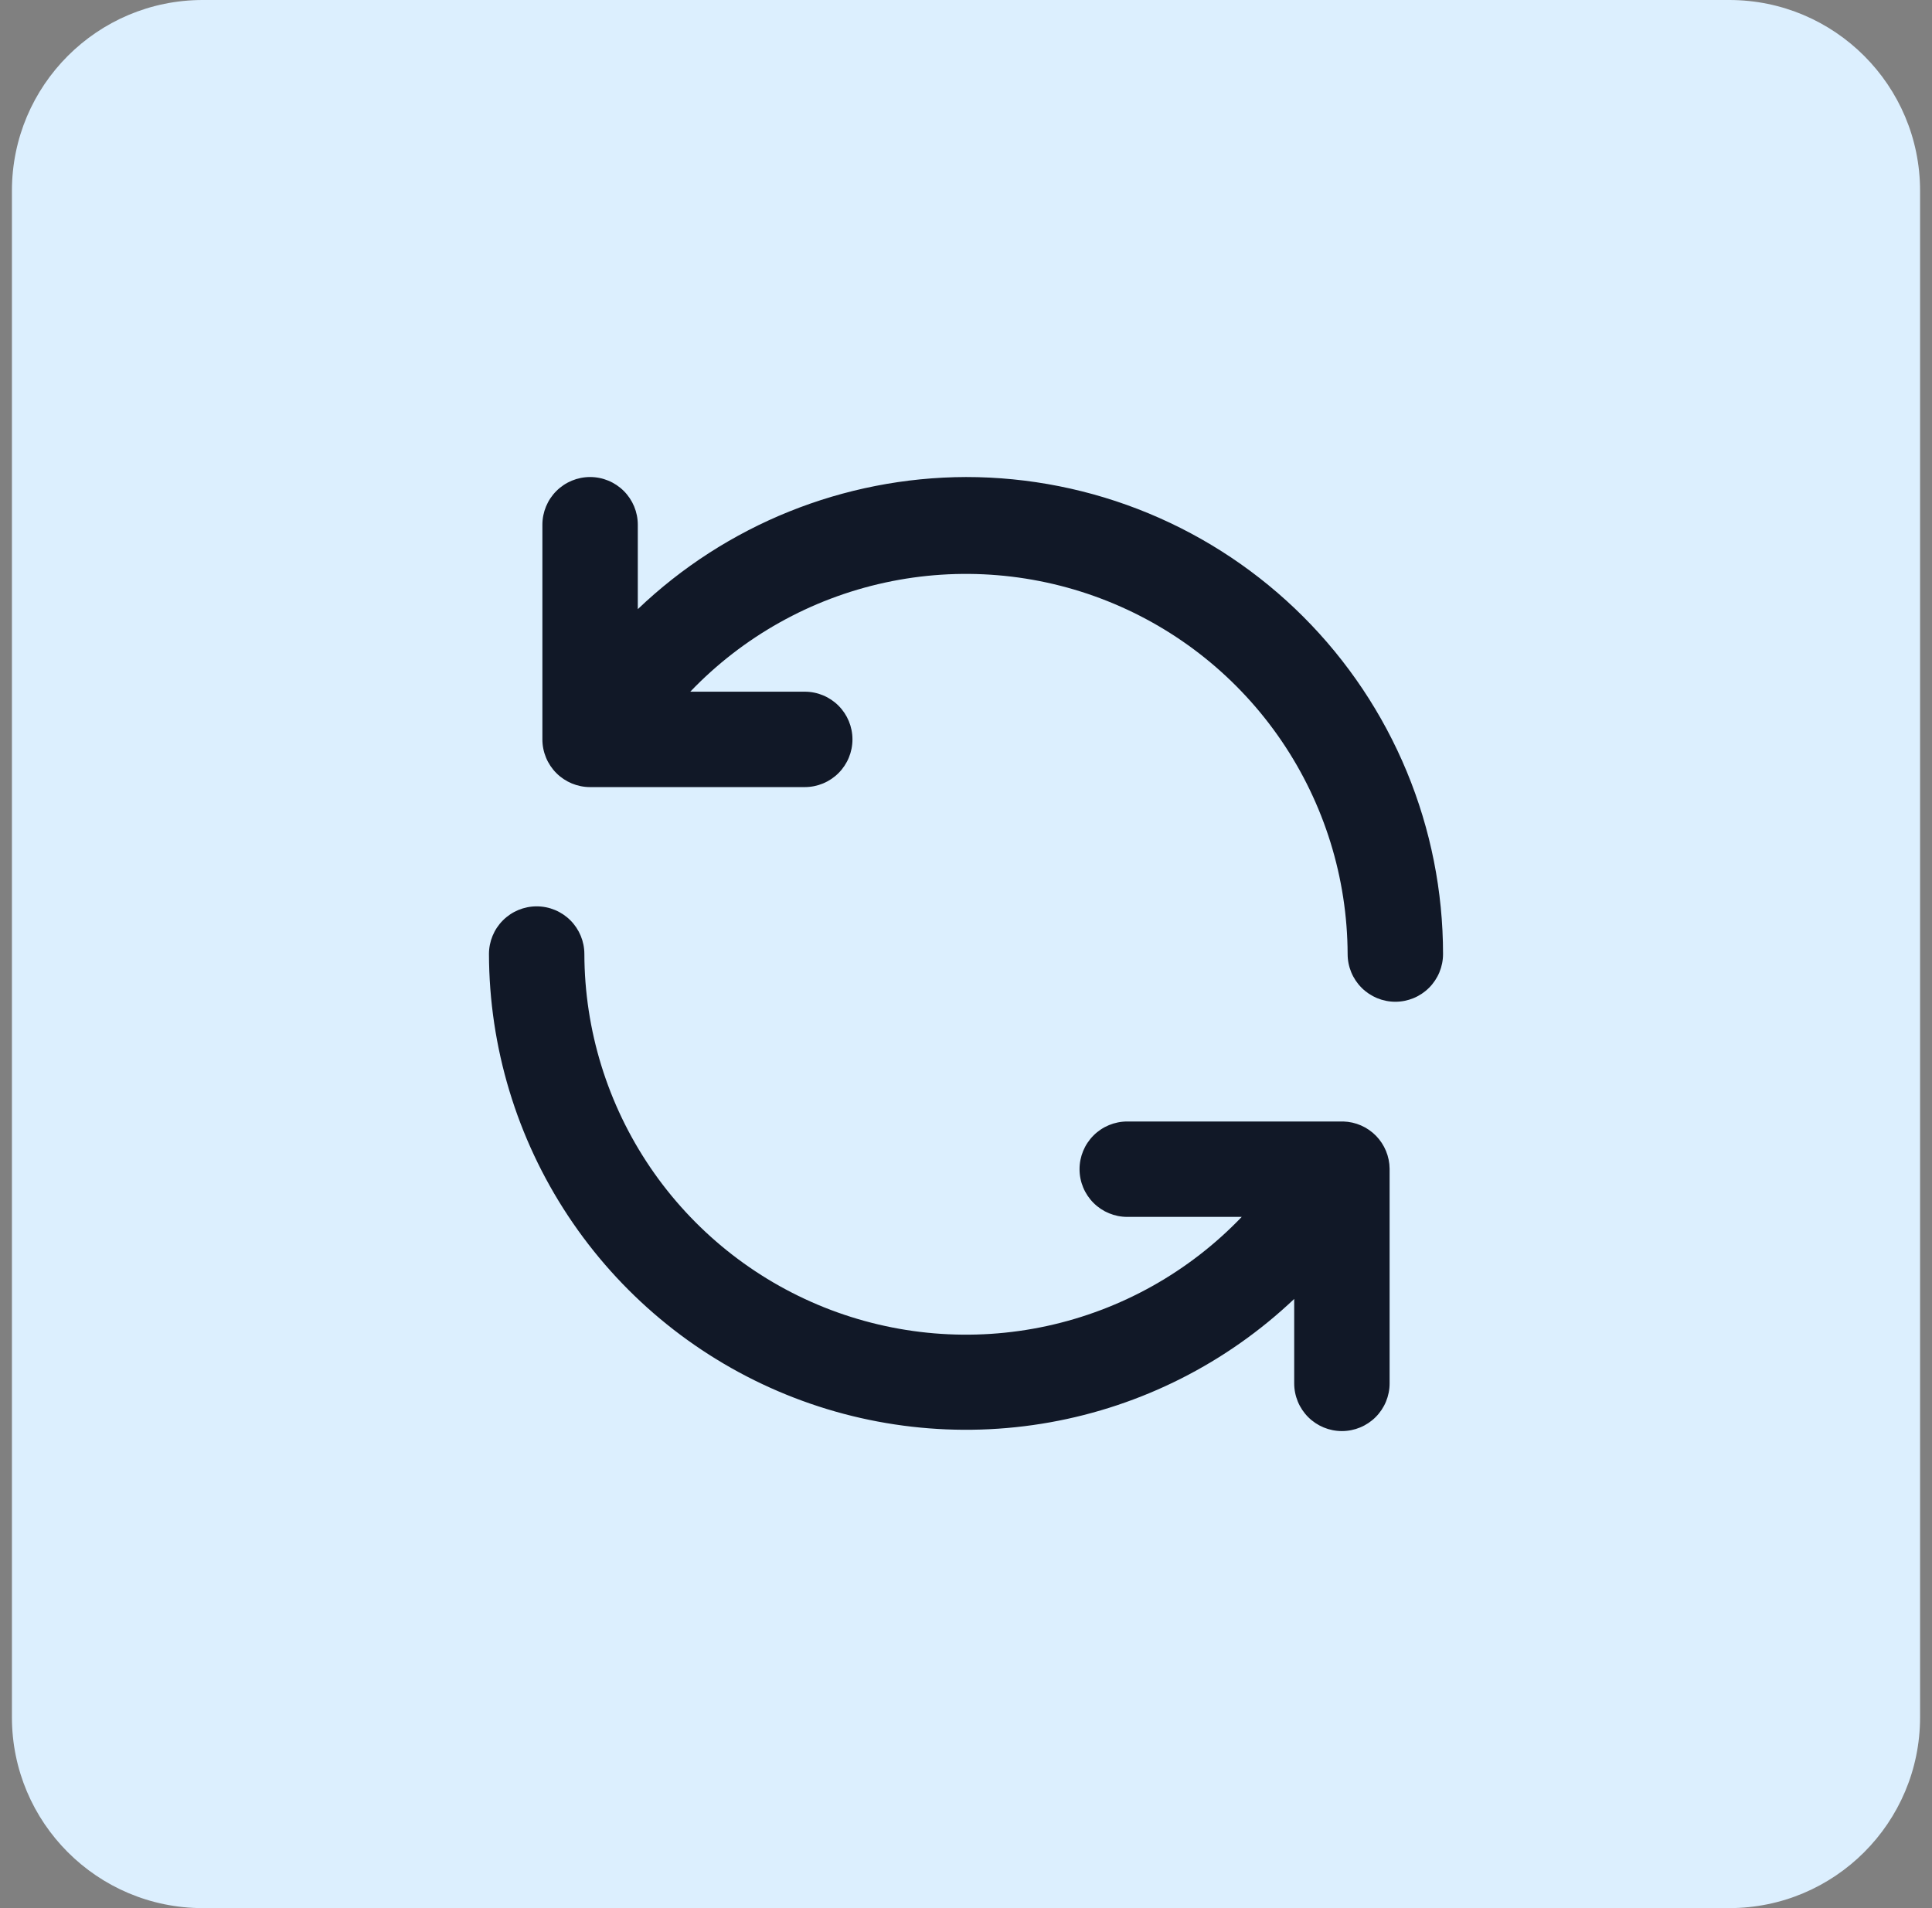 <svg width="81" height="80" viewBox="0 0 81 80" fill="none" xmlns="http://www.w3.org/2000/svg">
<rect x="0" y="0" width="81" height="80" fill="#808080" stroke="none"/>
<path d="M0.5 8C0.5 3.582 4.082 0 8.5 0H72.5C76.918 0 80.5 3.582 80.5 8V72C80.5 76.418 76.918 80 72.5 80H8.5C4.082 80 0.5 76.418 0.5 72V8Z" fill="#DCEFFE"/>
<path d="M56.32 47.02H47.26C46.73 47.02 46.221 47.231 45.846 47.606C45.471 47.981 45.26 48.49 45.26 49.02C45.26 49.55 45.471 50.059 45.846 50.434C46.221 50.809 46.73 51.02 47.26 51.02H52.06C49.854 53.325 47.009 54.919 43.89 55.595C40.772 56.271 37.522 55.999 34.56 54.815C31.597 53.63 29.056 51.586 27.263 48.946C25.471 46.306 24.508 43.191 24.5 40C24.5 39.47 24.289 38.961 23.914 38.586C23.539 38.211 23.03 38 22.5 38C21.97 38 21.461 38.211 21.086 38.586C20.711 38.961 20.5 39.47 20.5 40C20.511 43.906 21.664 47.723 23.819 50.98C25.974 54.237 29.035 56.793 32.626 58.33C36.216 59.868 40.178 60.321 44.022 59.633C47.867 58.946 51.426 57.147 54.26 54.46V58C54.26 58.53 54.471 59.039 54.846 59.414C55.221 59.789 55.73 60 56.26 60C56.79 60 57.299 59.789 57.674 59.414C58.049 59.039 58.26 58.53 58.26 58V49C58.255 48.483 58.05 47.989 57.689 47.619C57.327 47.25 56.837 47.035 56.32 47.02ZM40.5 20C35.373 20.015 30.447 21.998 26.74 25.54V22C26.74 21.47 26.529 20.961 26.154 20.586C25.779 20.211 25.27 20 24.74 20C24.21 20 23.701 20.211 23.326 20.586C22.951 20.961 22.74 21.47 22.74 22V31C22.74 31.53 22.951 32.039 23.326 32.414C23.701 32.789 24.21 33 24.74 33H33.74C34.27 33 34.779 32.789 35.154 32.414C35.529 32.039 35.74 31.53 35.74 31C35.74 30.47 35.529 29.961 35.154 29.586C34.779 29.211 34.27 29 33.74 29H28.94C31.145 26.696 33.988 25.103 37.105 24.426C40.221 23.749 43.469 24.02 46.431 25.202C49.393 26.384 51.934 28.424 53.728 31.061C55.523 33.698 56.488 36.811 56.5 40C56.5 40.53 56.711 41.039 57.086 41.414C57.461 41.789 57.97 42 58.5 42C59.03 42 59.539 41.789 59.914 41.414C60.289 41.039 60.5 40.53 60.5 40C60.5 37.374 59.983 34.773 58.978 32.346C57.972 29.92 56.499 27.715 54.642 25.858C52.785 24.001 50.58 22.527 48.154 21.522C45.727 20.517 43.126 20 40.5 20Z" fill="#111827"/>
</svg>
